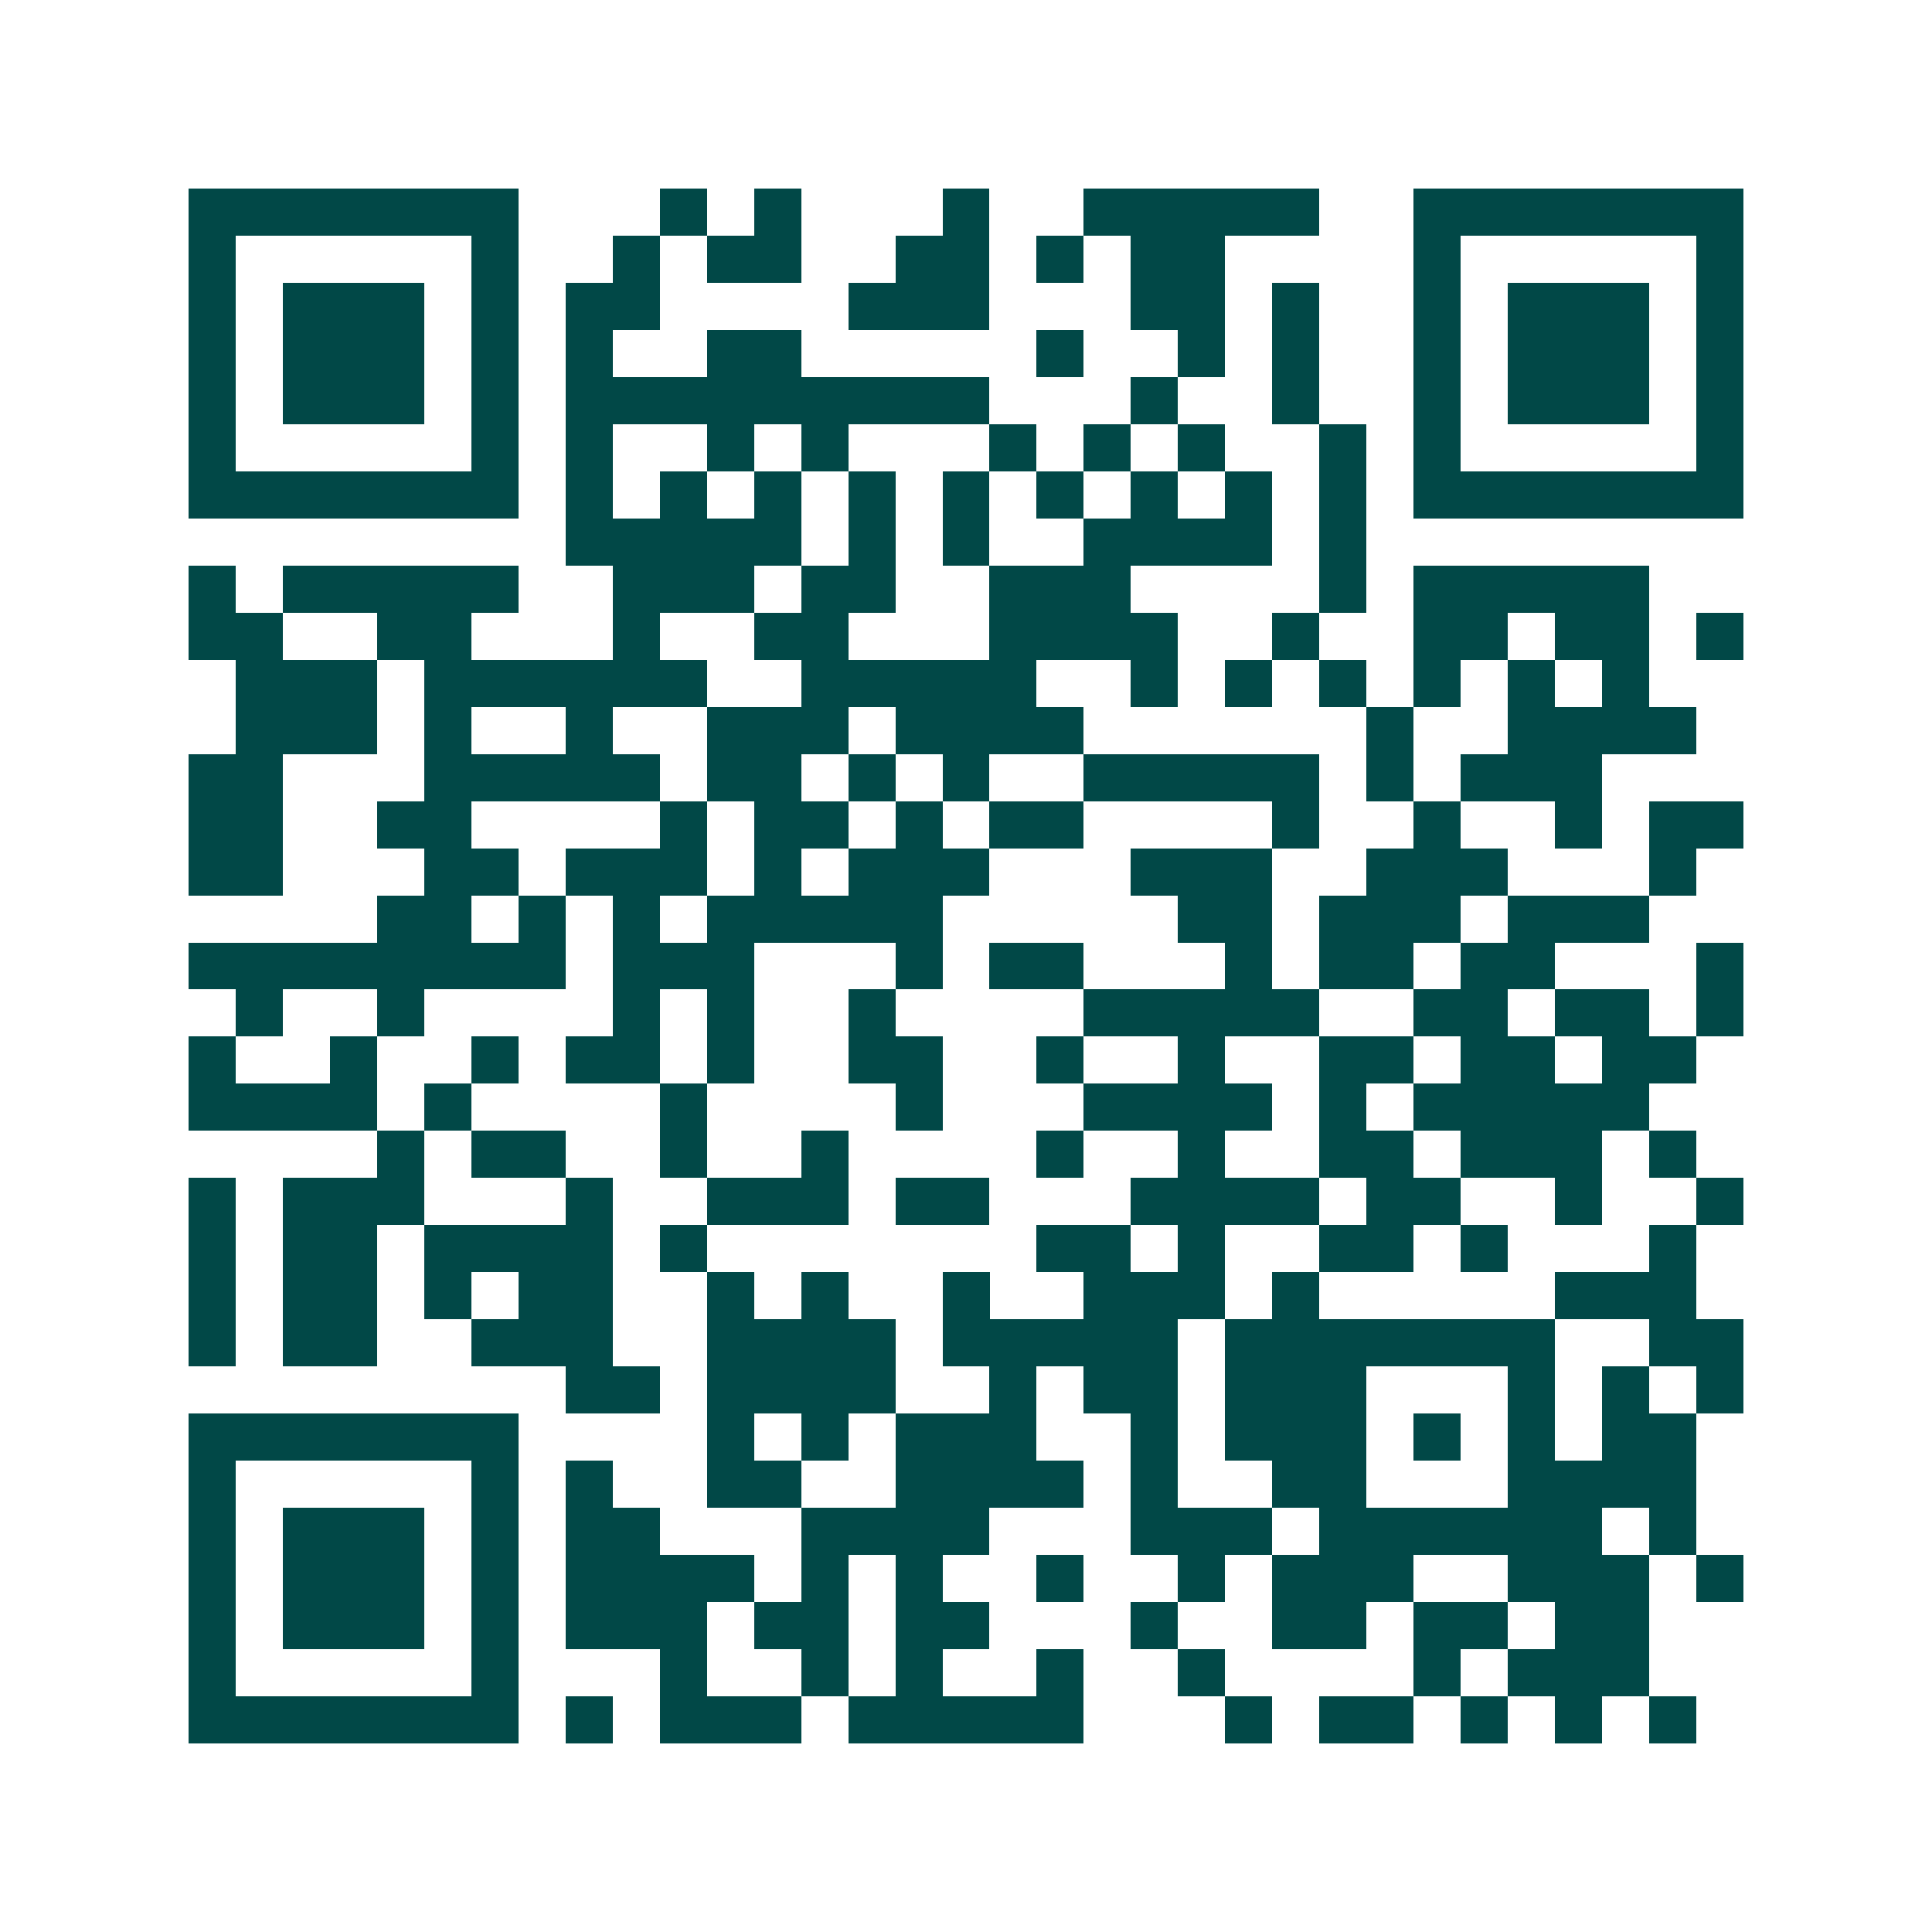 <svg xmlns="http://www.w3.org/2000/svg" width="200" height="200" viewBox="0 0 41 41" shape-rendering="crispEdges"><path fill="#ffffff" d="M0 0h41v41H0z"/><path stroke="#014847" d="M4 4.5h7m3 0h1m1 0h1m3 0h1m2 0h5m2 0h7M4 5.5h1m5 0h1m2 0h1m1 0h2m2 0h2m1 0h1m1 0h2m4 0h1m5 0h1M4 6.5h1m1 0h3m1 0h1m1 0h2m4 0h3m3 0h2m1 0h1m2 0h1m1 0h3m1 0h1M4 7.5h1m1 0h3m1 0h1m1 0h1m2 0h2m5 0h1m2 0h1m1 0h1m2 0h1m1 0h3m1 0h1M4 8.5h1m1 0h3m1 0h1m1 0h9m3 0h1m2 0h1m2 0h1m1 0h3m1 0h1M4 9.5h1m5 0h1m1 0h1m2 0h1m1 0h1m3 0h1m1 0h1m1 0h1m2 0h1m1 0h1m5 0h1M4 10.5h7m1 0h1m1 0h1m1 0h1m1 0h1m1 0h1m1 0h1m1 0h1m1 0h1m1 0h1m1 0h7M12 11.5h5m1 0h1m1 0h1m2 0h4m1 0h1M4 12.5h1m1 0h5m2 0h3m1 0h2m2 0h3m4 0h1m1 0h5M4 13.5h2m2 0h2m3 0h1m2 0h2m3 0h4m2 0h1m2 0h2m1 0h2m1 0h1M5 14.5h3m1 0h6m2 0h5m2 0h1m1 0h1m1 0h1m1 0h1m1 0h1m1 0h1M5 15.5h3m1 0h1m2 0h1m2 0h3m1 0h4m6 0h1m2 0h4M4 16.5h2m3 0h5m1 0h2m1 0h1m1 0h1m2 0h5m1 0h1m1 0h3M4 17.5h2m2 0h2m4 0h1m1 0h2m1 0h1m1 0h2m4 0h1m2 0h1m2 0h1m1 0h2M4 18.5h2m3 0h2m1 0h3m1 0h1m1 0h3m3 0h3m2 0h3m3 0h1M8 19.5h2m1 0h1m1 0h1m1 0h5m5 0h2m1 0h3m1 0h3M4 20.5h8m1 0h3m3 0h1m1 0h2m3 0h1m1 0h2m1 0h2m3 0h1M5 21.5h1m2 0h1m4 0h1m1 0h1m2 0h1m4 0h5m2 0h2m1 0h2m1 0h1M4 22.5h1m2 0h1m2 0h1m1 0h2m1 0h1m2 0h2m2 0h1m2 0h1m2 0h2m1 0h2m1 0h2M4 23.5h4m1 0h1m4 0h1m4 0h1m3 0h4m1 0h1m1 0h5M8 24.5h1m1 0h2m2 0h1m2 0h1m4 0h1m2 0h1m2 0h2m1 0h3m1 0h1M4 25.5h1m1 0h3m3 0h1m2 0h3m1 0h2m3 0h4m1 0h2m2 0h1m2 0h1M4 26.5h1m1 0h2m1 0h4m1 0h1m7 0h2m1 0h1m2 0h2m1 0h1m3 0h1M4 27.5h1m1 0h2m1 0h1m1 0h2m2 0h1m1 0h1m2 0h1m2 0h3m1 0h1m5 0h3M4 28.5h1m1 0h2m2 0h3m2 0h4m1 0h5m1 0h7m2 0h2M12 29.5h2m1 0h4m2 0h1m1 0h2m1 0h3m3 0h1m1 0h1m1 0h1M4 30.5h7m4 0h1m1 0h1m1 0h3m2 0h1m1 0h3m1 0h1m1 0h1m1 0h2M4 31.5h1m5 0h1m1 0h1m2 0h2m2 0h4m1 0h1m2 0h2m3 0h4M4 32.5h1m1 0h3m1 0h1m1 0h2m3 0h4m3 0h3m1 0h6m1 0h1M4 33.5h1m1 0h3m1 0h1m1 0h4m1 0h1m1 0h1m2 0h1m2 0h1m1 0h3m2 0h3m1 0h1M4 34.5h1m1 0h3m1 0h1m1 0h3m1 0h2m1 0h2m3 0h1m2 0h2m1 0h2m1 0h2M4 35.5h1m5 0h1m3 0h1m2 0h1m1 0h1m2 0h1m2 0h1m4 0h1m1 0h3M4 36.5h7m1 0h1m1 0h3m1 0h5m3 0h1m1 0h2m1 0h1m1 0h1m1 0h1"/></svg>
